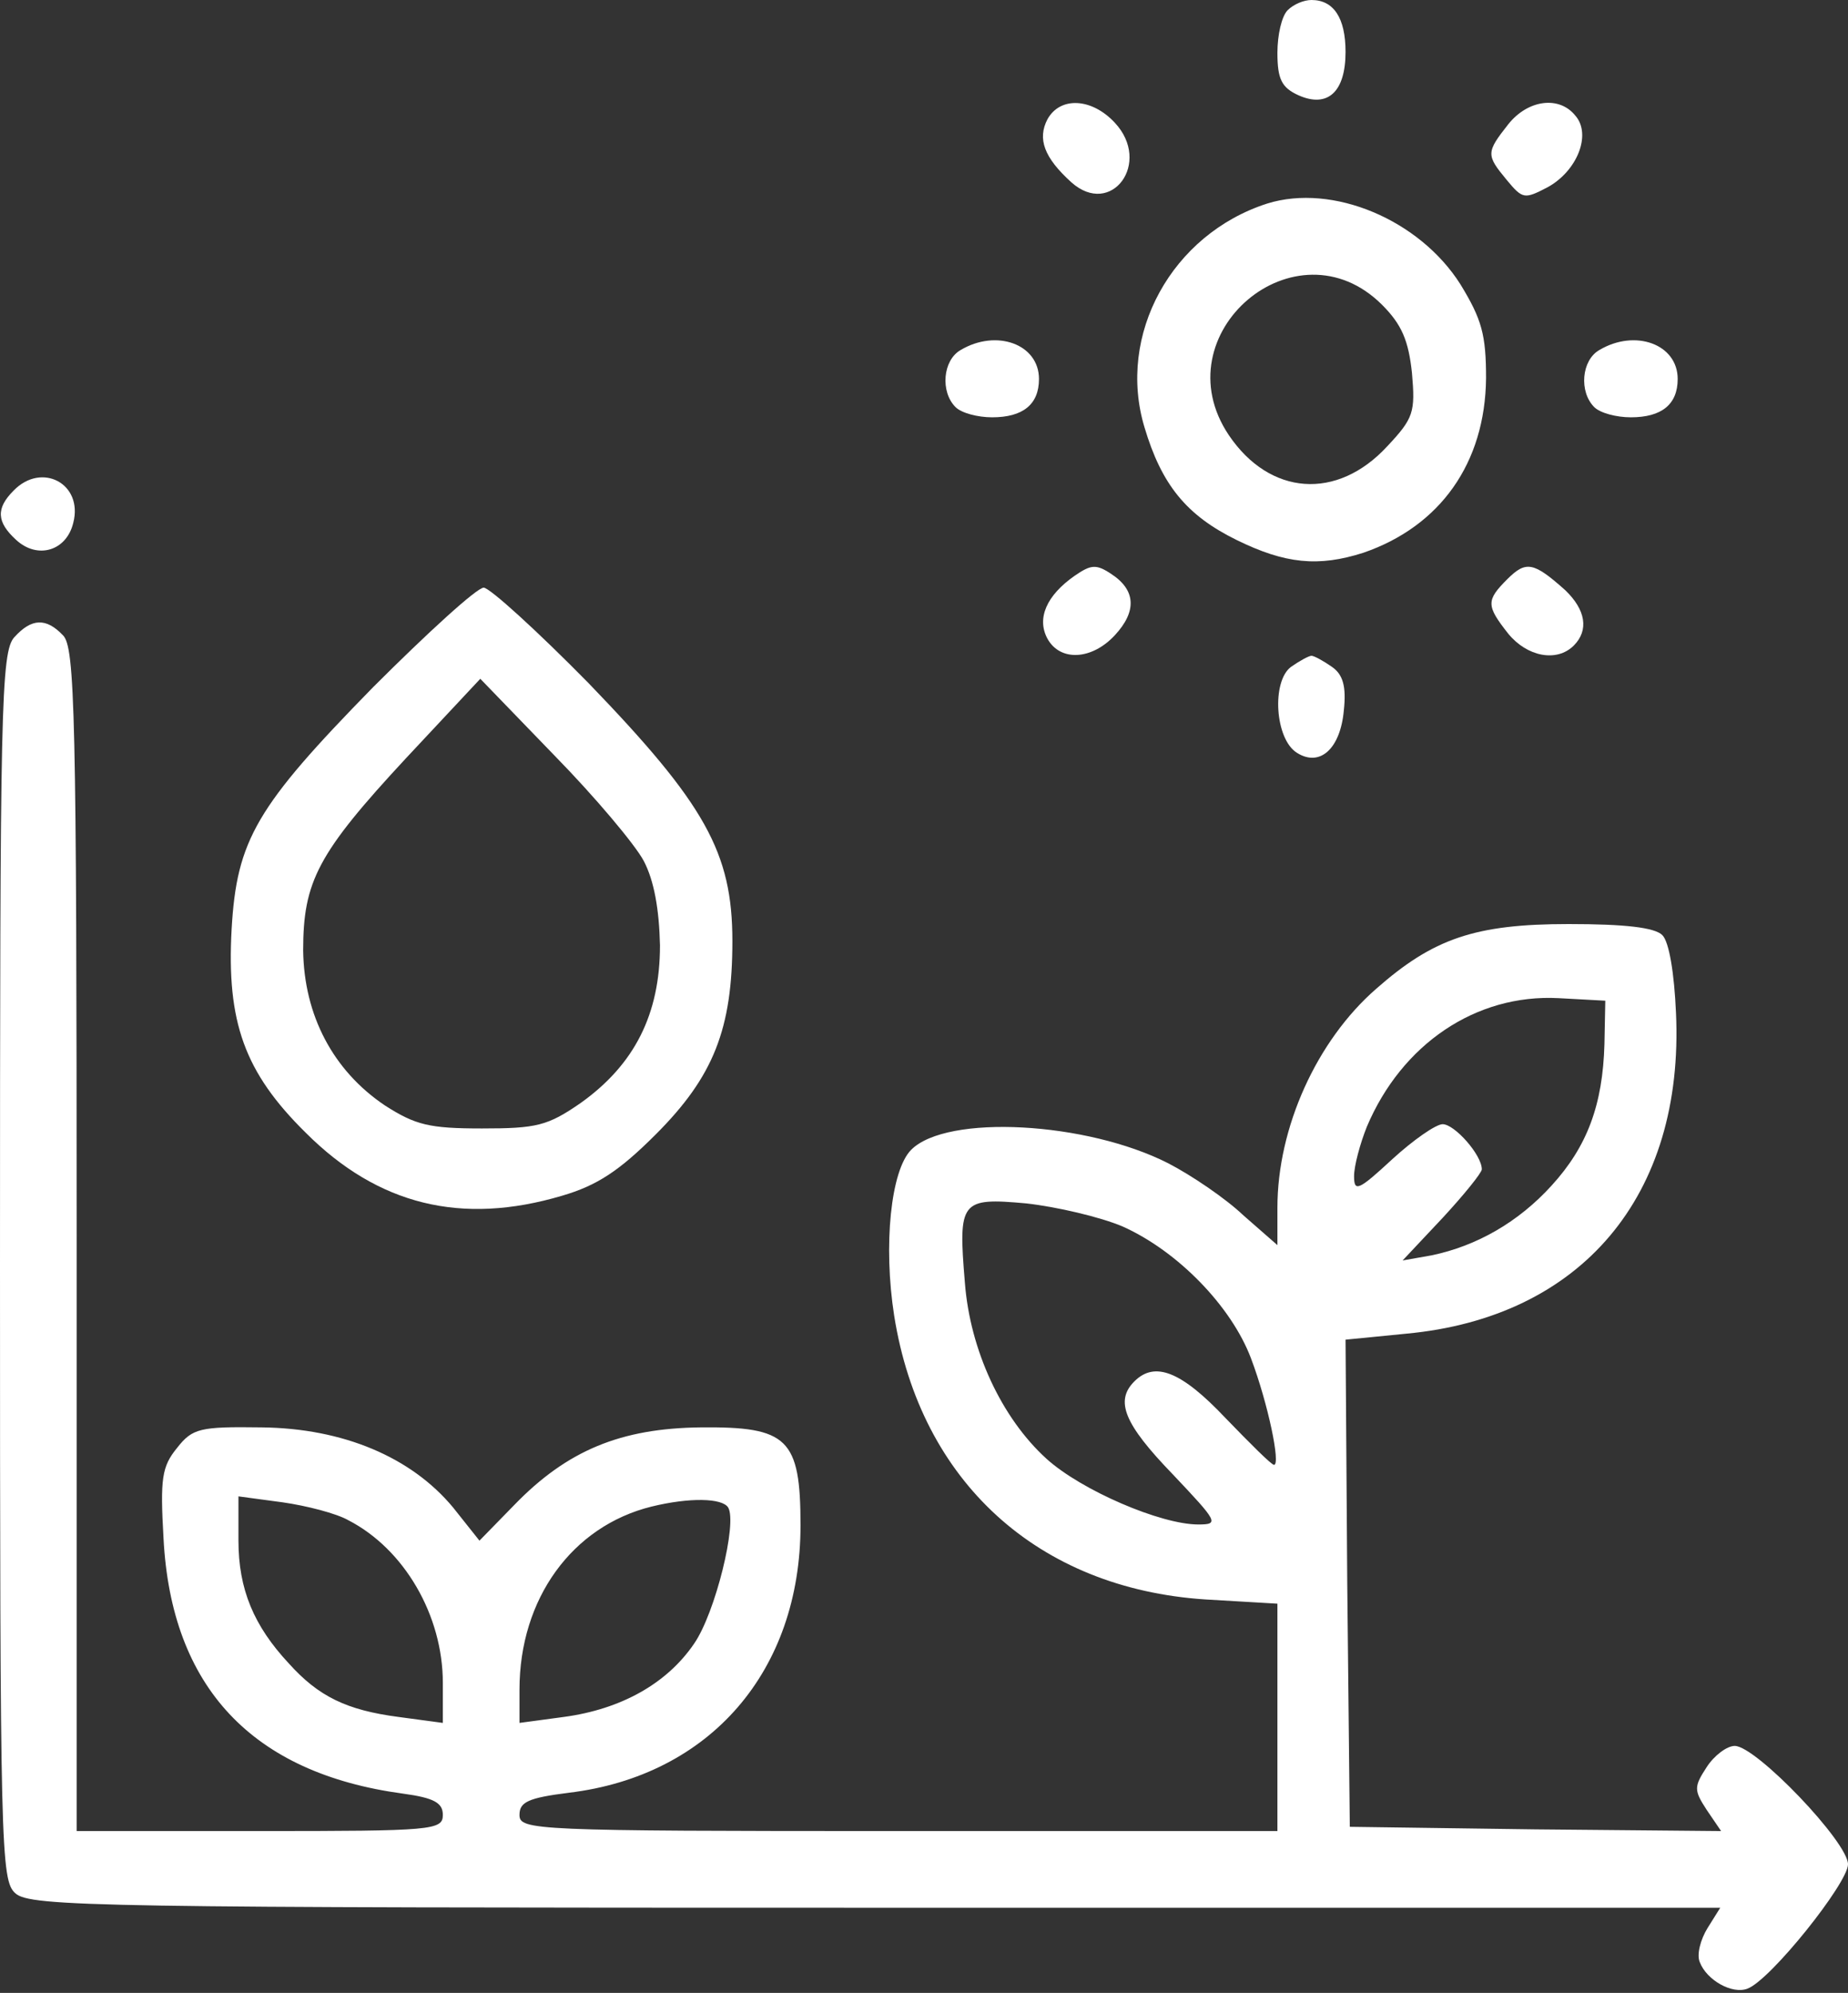 <?xml version="1.0" encoding="UTF-8"?> <svg xmlns="http://www.w3.org/2000/svg" width="217" height="234" viewBox="0 0 217 234" fill="none"><rect x="0" y="0" width="217" height="234" fill="#333333" stroke="none"/> <path d="M151.2 1.2C150.5 1.9 150 4.1 150 6.2C150 9.3 150.5 10.3 152.5 11.2C155.9 12.7 158 10.8 158 6.1C158 2.1 156.6 0 154 0C153.1 0 151.9 0.5 151.2 1.2Z" fill="white"></path> <path d="M122.998 14.002C121.798 16.302 122.598 18.502 125.798 21.402C130.498 25.602 135.298 19.102 130.898 14.402C128.198 11.502 124.498 11.302 122.998 14.002Z" fill="white"></path> <path d="M177.101 14.599C174.501 17.899 174.501 18.199 176.901 21.099C178.801 23.399 179.001 23.399 181.701 21.999C185.201 20.099 186.901 15.799 185.001 13.599C183.101 11.199 179.401 11.699 177.101 14.599Z" fill="white"></path> <path d="M148.799 23.901C137.599 27.501 131.099 39.301 134.399 50.201C136.399 56.901 139.299 60.501 145.199 63.401C150.899 66.201 154.799 66.601 160.099 64.901C169.099 61.801 174.399 54.401 174.499 44.401C174.499 39.301 173.999 37.501 171.499 33.401C166.699 25.801 156.499 21.501 148.799 23.901ZM162.299 35.801C164.599 38.101 165.399 40.001 165.799 43.801C166.199 48.401 165.999 49.101 162.899 52.401C156.999 58.801 149.099 58.201 144.299 51.101C136.299 39.201 152.199 25.701 162.299 35.801Z" fill="white"></path> <path d="M112.801 41.1C110.701 42.3 110.401 46 112.201 47.8C112.901 48.5 114.801 49 116.501 49C120.101 49 122.001 47.5 122.001 44.5C122.001 40.4 117.001 38.6 112.801 41.1Z" fill="white"></path> <path d="M187.801 41.1C185.701 42.3 185.401 46 187.201 47.8C187.901 48.5 189.801 49 191.501 49C195.101 49 197.001 47.5 197.001 44.5C197.001 40.4 192.001 38.6 187.801 41.1Z" fill="white"></path> <path d="M1.601 57.6C-0.499 59.7 -0.399 61.3 1.901 63.4C4.401 65.7 7.801 64.7 8.601 61.4C9.801 56.8 4.901 54.2 1.601 57.6Z" fill="white"></path> <path d="M126.199 67.6C122.899 69.9 121.699 72.6 122.999 75C124.499 77.7 128.199 77.5 130.899 74.6C133.499 71.8 133.399 69.3 130.499 67.4C128.699 66.2 128.099 66.3 126.199 67.6Z" fill="white"></path> <path d="M176.999 68C174.499 70.5 174.499 71.1 177.099 74.4C179.299 77.1 182.799 77.8 184.799 75.8C186.599 74 186.199 71.6 183.799 69.3C180.099 66 179.199 65.8 176.999 68Z" fill="white"></path> <path d="M43.798 80.701C30.099 94.701 27.799 98.601 27.198 109.101C26.599 120.001 28.698 125.901 35.898 133.001C44.398 141.501 54.199 143.901 65.999 140.401C70.099 139.201 72.698 137.501 76.999 133.201C83.799 126.401 85.999 120.801 85.999 110.501C85.999 100.101 82.799 94.401 69.099 80.201C63.099 74.101 57.498 69.001 56.798 69.001C55.998 69.001 50.199 74.301 43.798 80.701ZM75.599 101.101C76.799 103.401 77.398 106.701 77.499 111.001C77.499 119.101 74.499 125.001 68.198 129.501C64.299 132.201 62.998 132.501 56.599 132.501C50.398 132.501 48.798 132.101 45.199 129.801C39.099 125.701 35.699 119.201 35.599 111.601C35.599 103.501 37.298 100.201 47.699 89.001L56.398 79.701L65.099 88.701C69.898 93.601 74.599 99.201 75.599 101.101Z" fill="white"></path> <path d="M1.7 74.8C0.1 76.5 0 83.1 0 148.7C0 217.2 0.1 220.8 1.8 222.3C3.5 223.9 12 224 102.9 224H202L200.5 226.4C199.7 227.7 199.2 229.5 199.6 230.4C200.4 232.5 203.4 234.2 205.2 233.5C207.9 232.5 217 221.1 217 218.9C217 216.3 206.2 205 203.7 205C202.8 205 201.3 206.1 200.4 207.5C198.9 209.8 198.9 210.2 200.4 212.5L202.1 215L180.3 214.8L158.5 214.5L158.2 185.9L158 157.3L165.1 156.6C185.7 154.7 197.8 140.4 196.8 118.9C196.6 114.3 196 110.6 195.2 109.8C194.3 108.9 190.8 108.5 184.2 108.5C173.2 108.5 168.3 110.2 161.6 116.1C154.6 122.2 150 132.4 150 141.8V146.2L146 142.7C143.9 140.7 139.9 138 137.2 136.6C127.6 131.7 111.2 130.8 107 135C104.6 137.4 103.7 146.2 105 154.5C108.1 174 121.9 186.5 141.5 187.8L150 188.3V201.6V215H105.5C62.6 215 61 214.9 61 213.1C61 211.6 62 211.1 66.8 210.5C83.4 208.5 94 196.2 94 179.1C94 168.9 92.5 167.5 82.3 167.6C72.9 167.7 66.6 170.3 60.4 176.7L56.3 180.9L53.2 177C48.3 171.1 40.3 167.7 30.7 167.6C23.5 167.5 22.6 167.7 20.8 170C19 172.2 18.8 173.6 19.2 180.6C20.1 198.1 29.6 208.2 47.3 210.6C51 211.1 52 211.7 52 213.1C52 214.9 50.8 215 30.5 215H9V145.6C9 83.8 8.8 76 7.4 74.6C5.4 72.5 3.7 72.6 1.7 74.8ZM188.4 122.6C188.2 129.7 186.4 134.6 182.2 139.2C178.3 143.5 173.4 146.3 168.1 147.4L164.7 148L169.4 143C171.9 140.3 174 137.7 174 137.3C174 135.6 170.8 132 169.4 132C168.6 132 165.9 133.9 163.5 136.1C159.5 139.8 159 140 159 138.1C159 136.9 159.7 134.3 160.5 132.3C164.6 122.6 173.3 116.7 183 117.2L188.5 117.5L188.4 122.6ZM131.8 144C138.3 146.9 144.6 153.4 146.9 159.5C148.9 164.8 150.4 172 149.6 172C149.3 172 146.8 169.5 143.9 166.5C138.7 161 135.6 159.8 133.2 162.2C130.9 164.5 132 167.2 137.7 173.1C143 178.7 143.2 179 140.7 179C136.3 179 127 175 122.9 171.3C117.6 166.5 113.9 158.5 113.3 150.6C112.5 141 112.8 140.6 120.5 141.3C124.1 141.7 129.2 142.9 131.8 144ZM40.9 178.5C47.5 181.9 52 189.7 52 197.6V202.3L46.8 201.6C40.7 200.8 37.4 199.2 33.9 195.3C29.8 190.9 28 186.6 28 180.9V175.7L33.2 176.4C36 176.8 39.5 177.7 40.9 178.5ZM85.5 177C86.6 178.8 84 189.4 81.5 193C78.3 197.7 72.9 200.7 66.2 201.6L61 202.3V198.4C61 187.7 67.2 179.2 76.5 176.9C81 175.8 84.8 175.9 85.5 177Z" fill="white"></path> <path d="M151.6 78.299C149.3 79.999 149.7 86.799 152.3 88.399C155 90.099 157.4 87.899 157.8 83.399C158.1 80.599 157.7 79.199 156.4 78.299C155.4 77.599 154.3 76.999 154 76.999C153.7 76.999 152.6 77.599 151.6 78.299Z" fill="white"></path> </svg> 